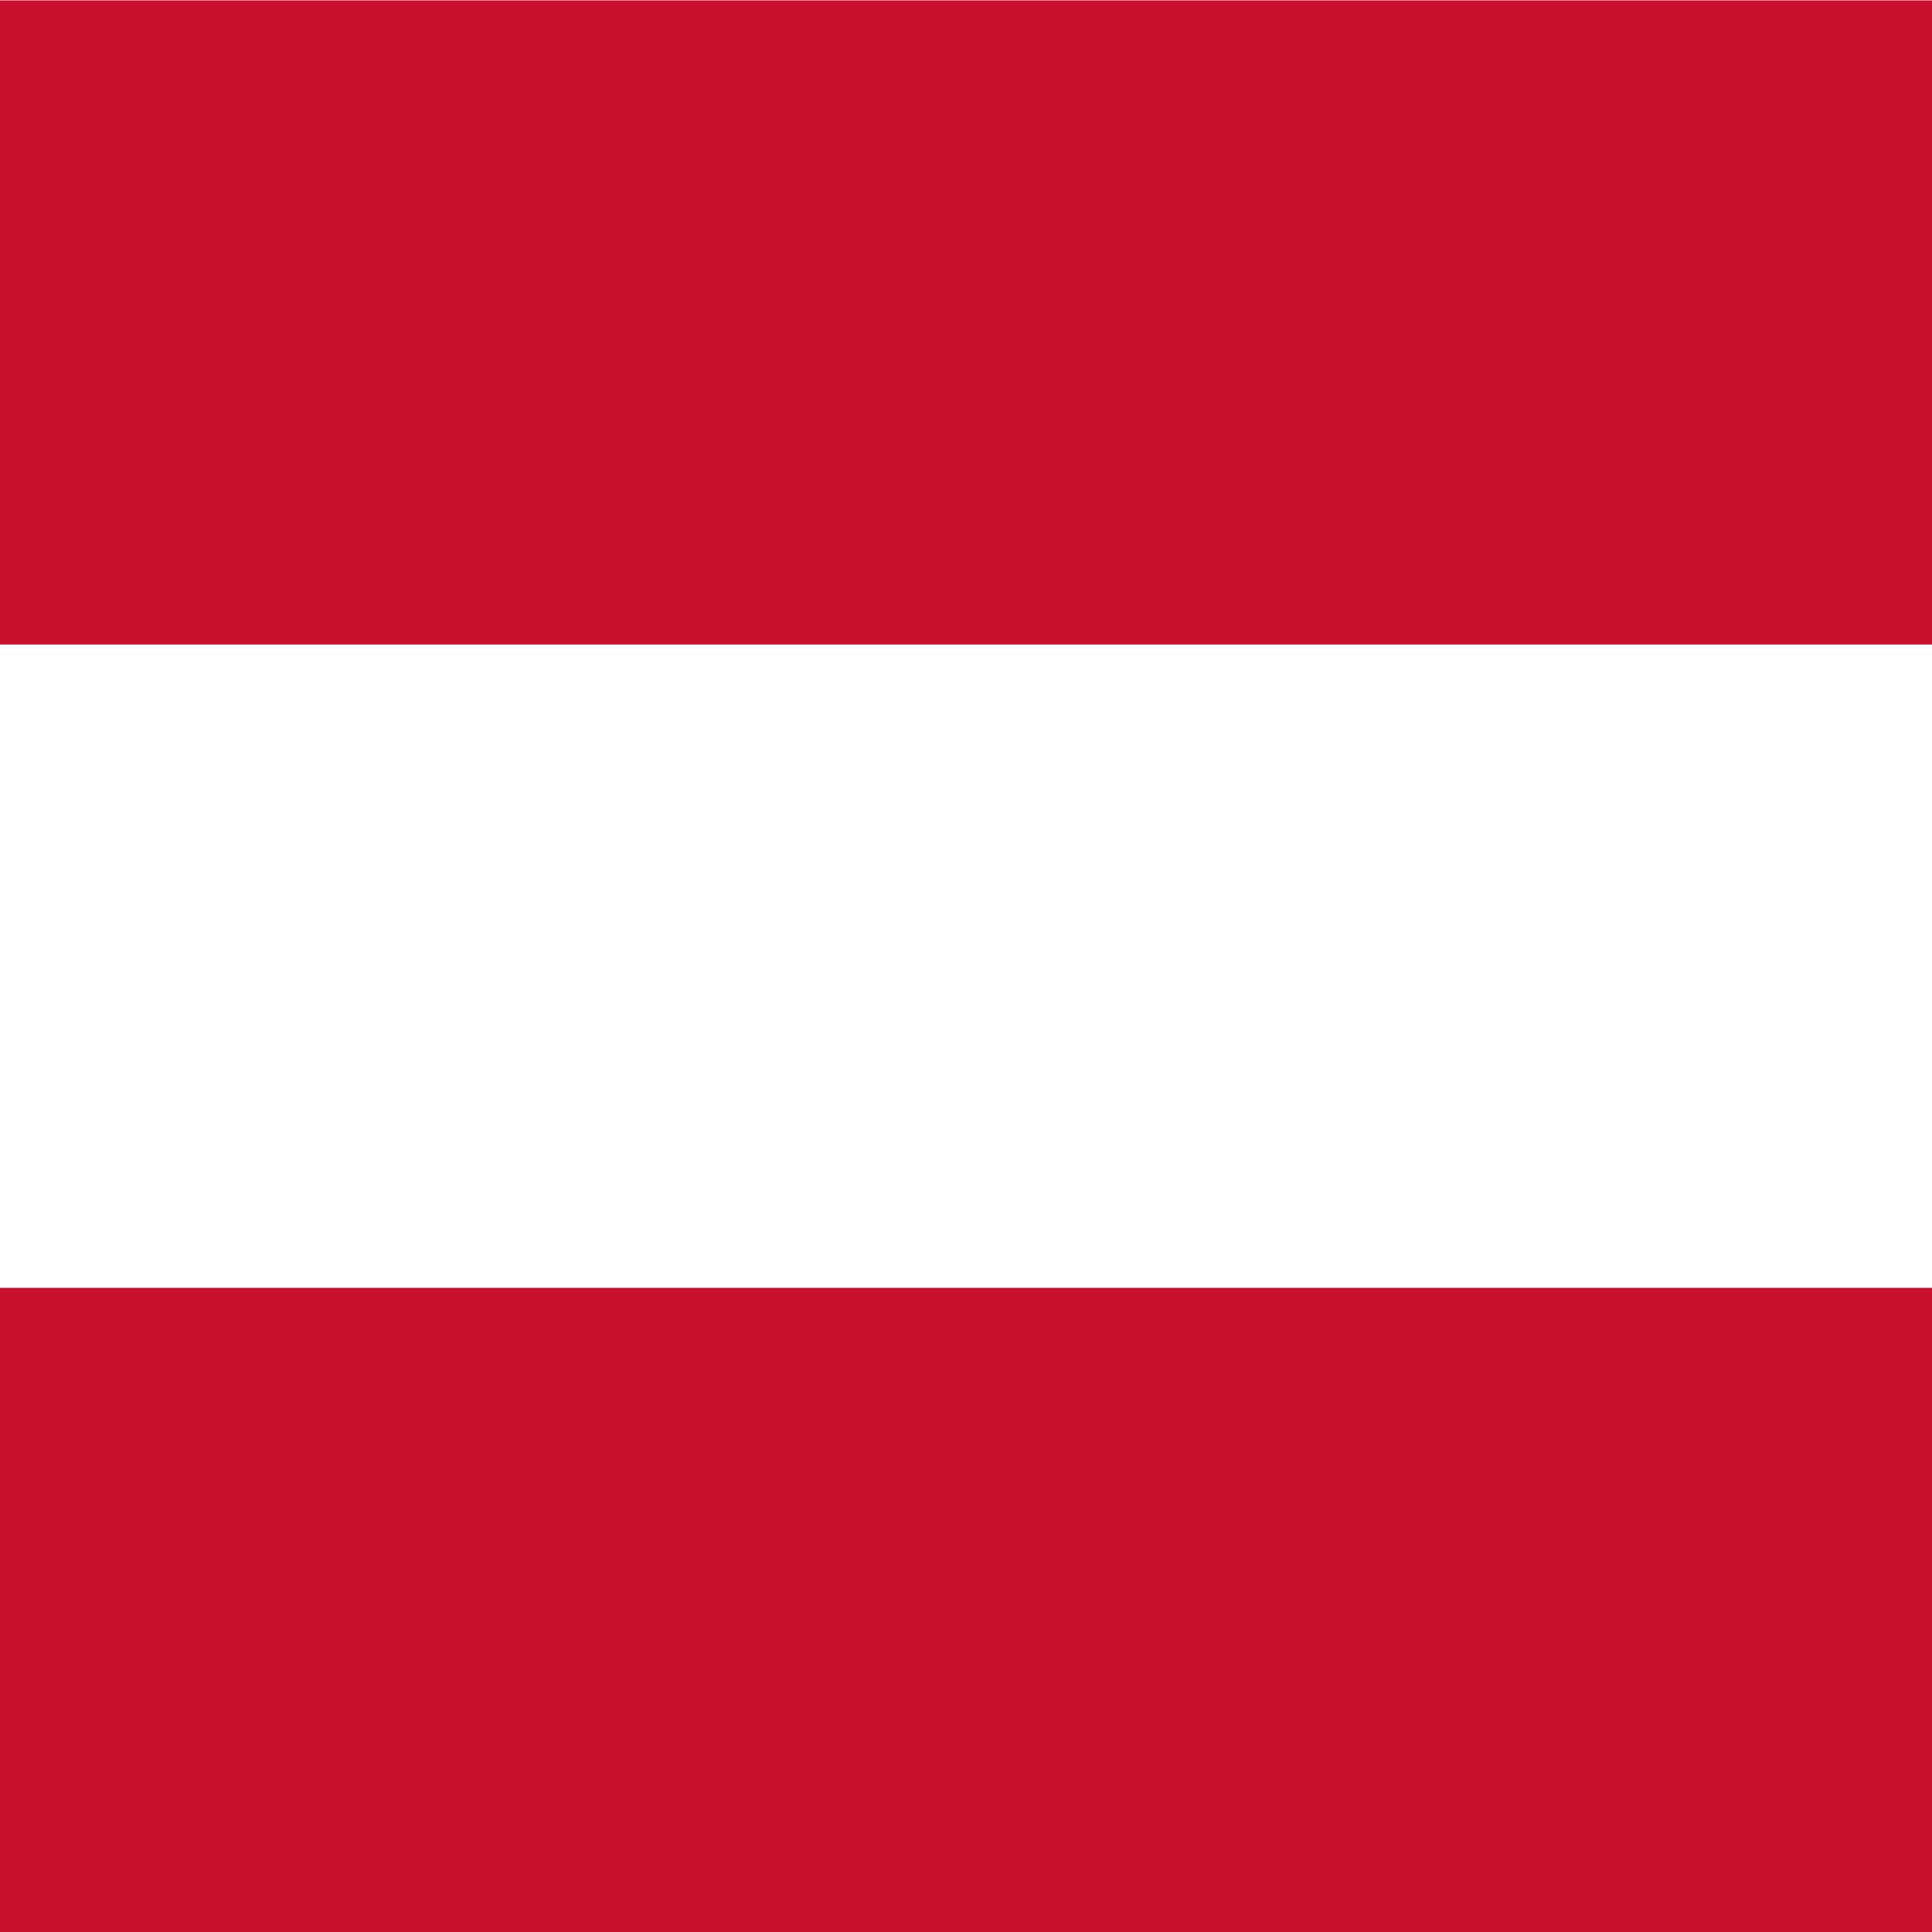 <svg xmlns="http://www.w3.org/2000/svg" viewBox="0 0 512 512" fill-rule="evenodd" xmlns:v="https://vecta.io/nano"><path fill="#fff" d="M512 512H0V0h512z"/><path fill="#c8102e" d="M512 512H0V341.3h512zm0-341.2H0V.1h512z"/></svg>